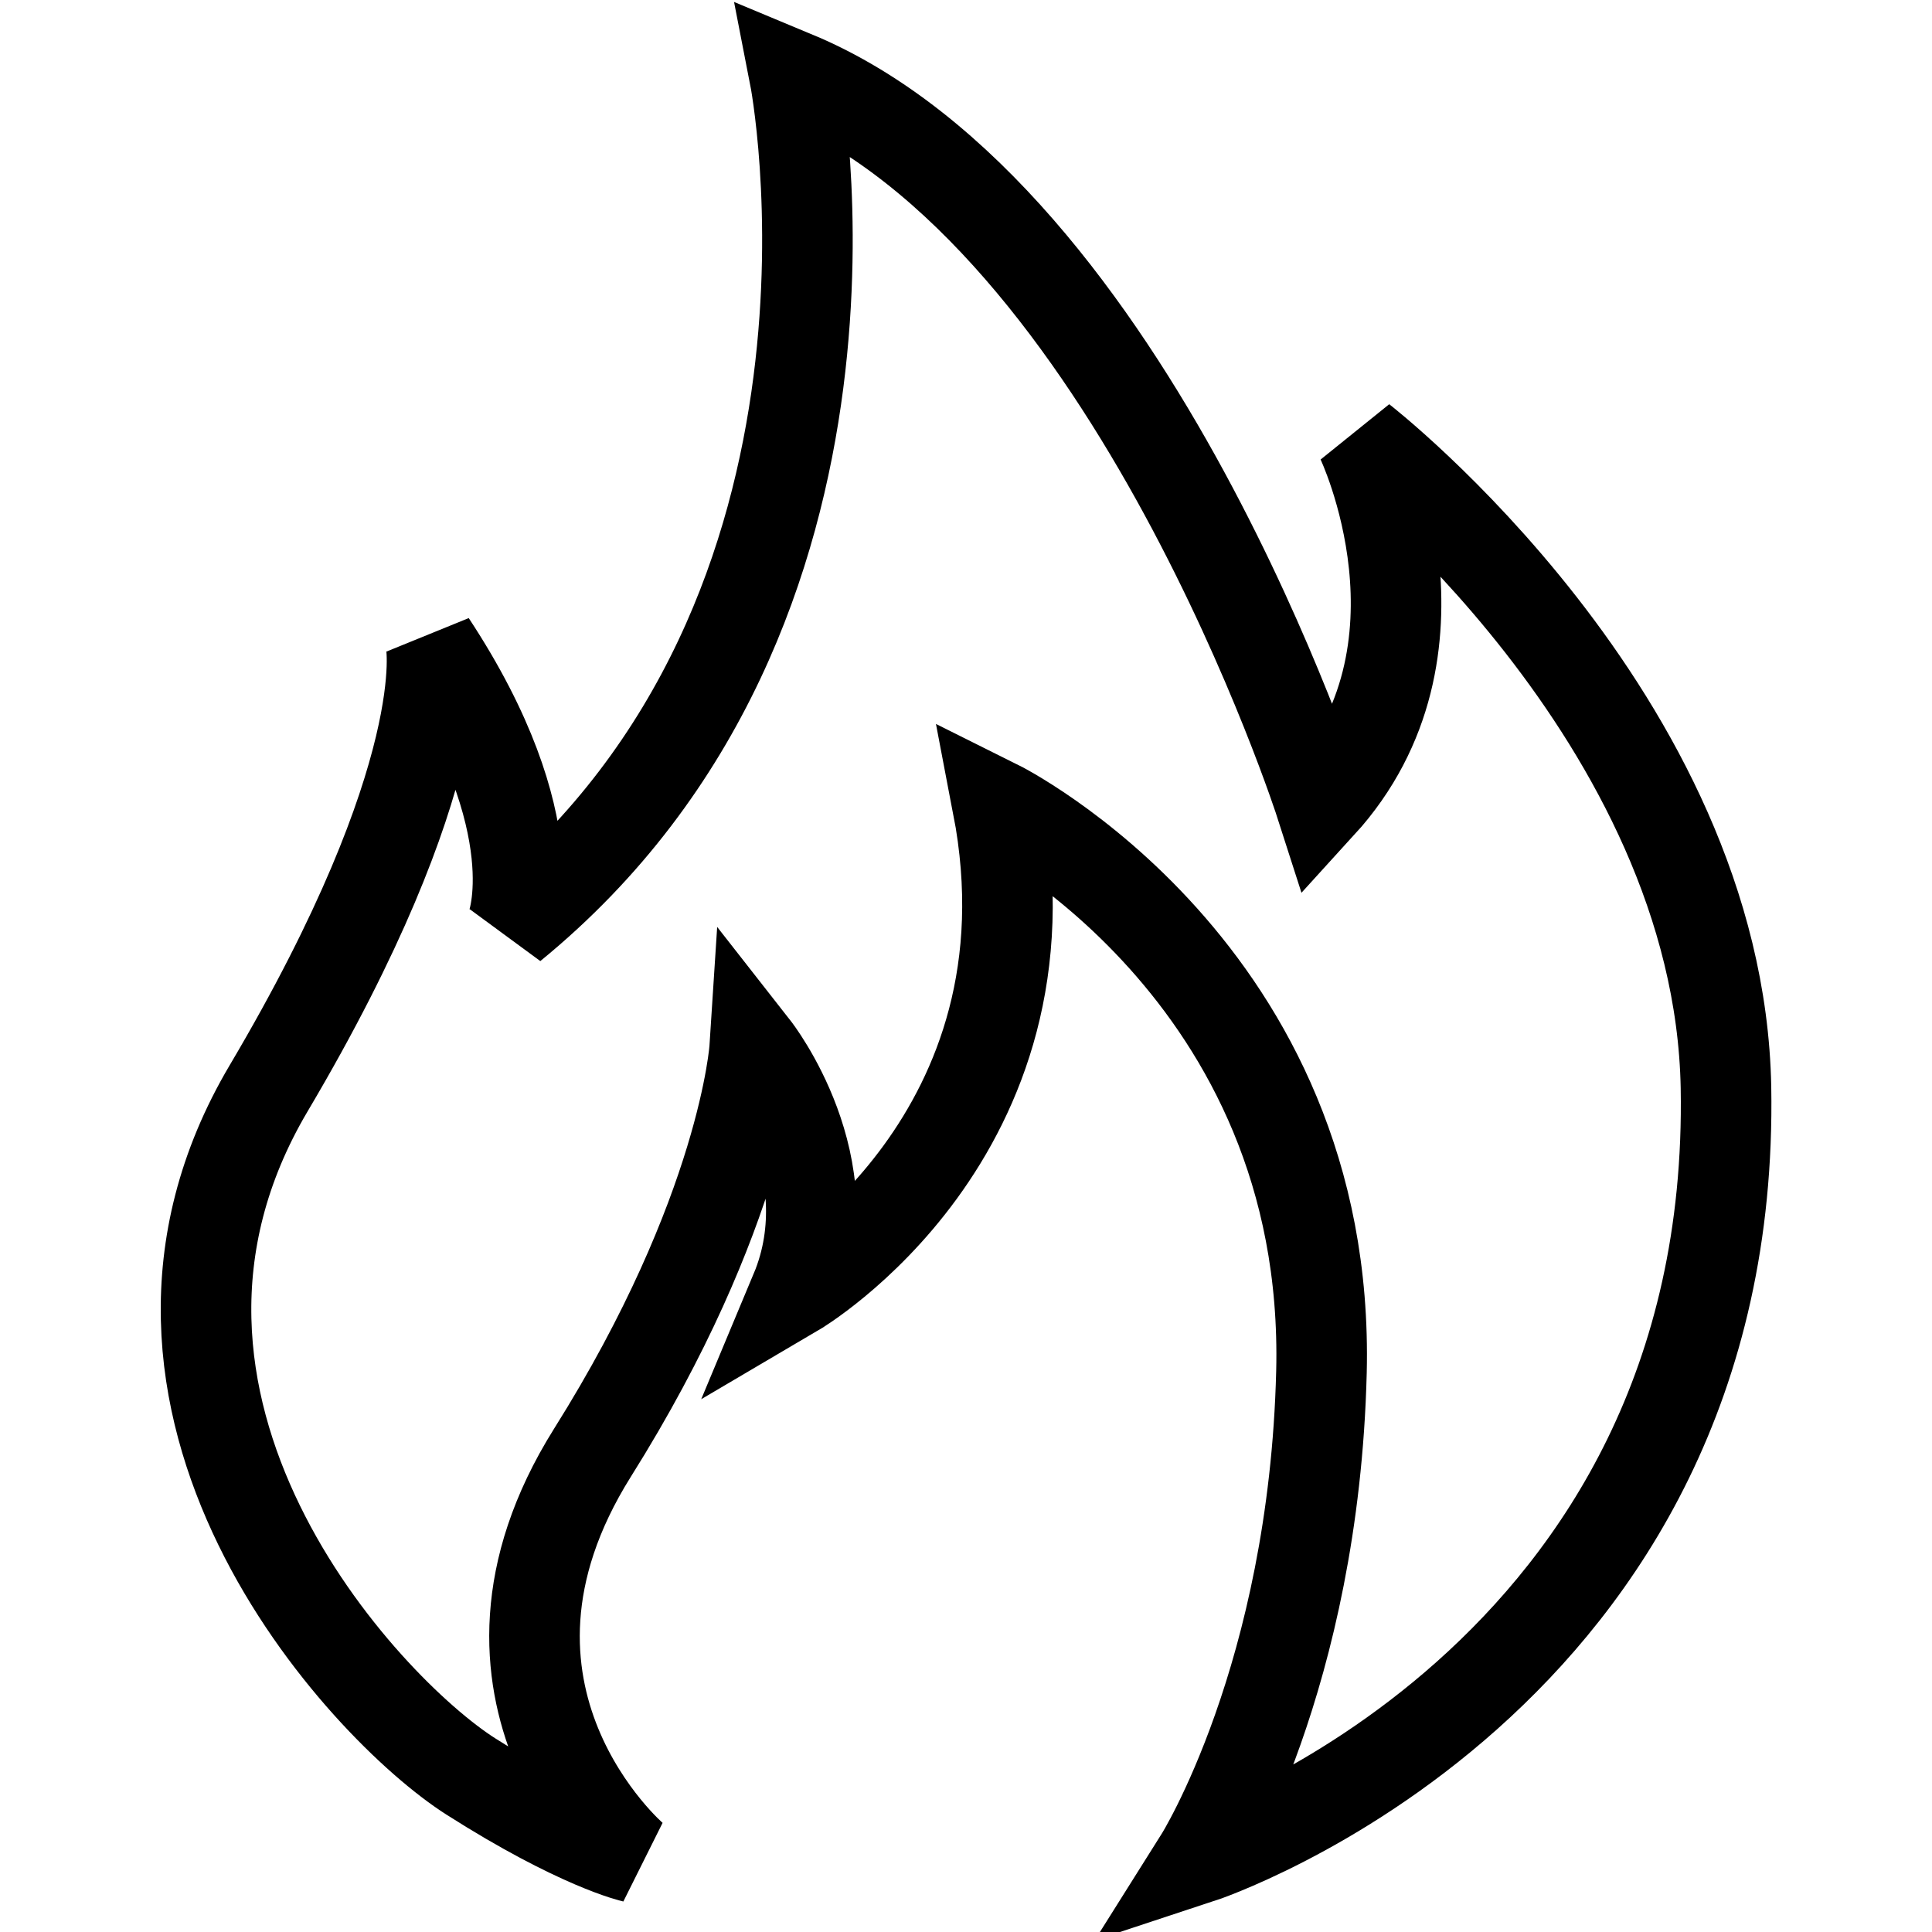 <?xml version="1.0" encoding="utf-8"?>
<!-- Svg Vector Icons : http://www.onlinewebfonts.com/icon -->
<!DOCTYPE svg PUBLIC "-//W3C//DTD SVG 1.1//EN" "http://www.w3.org/Graphics/SVG/1.1/DTD/svg11.dtd">
<svg version="1.1" xmlns="http://www.w3.org/2000/svg" xmlns:xlink="http://www.w3.org/1999/xlink" x="0px" y="0px" viewBox="0 0 256 256" enable-background="new 0 0 256 256" xml:space="preserve">
<g> <path stroke-width="12" fill-opacity="0" stroke="#000000"  d="M228.7,144.1c-0.9-49-48.3-85.8-48.3-85.8s13.3,27.8-5.4,48.3c0,0-25-77.9-69.7-96.5 c0,0,13.8,70.7-37.5,112.6c0,0,5.3-13.2-10.7-37.5c0,0,3.3,17.1-21.5,59c-24.8,41.9,12.5,82.1,26.8,91.2 c14.3,9.1,21.5,10.7,21.5,10.7s-25.4-21.7-5.4-53.6c20.1-32,21.5-53.6,21.5-53.6s12.3,15.7,5.4,32.2c0,0,35.2-20.7,26.8-64.4 c0,0,44.2,22,42.9,75.1c-1,40.4-16.1,64.4-16.1,64.4S230.1,222.8,228.7,144.1z"/></g>
</svg>